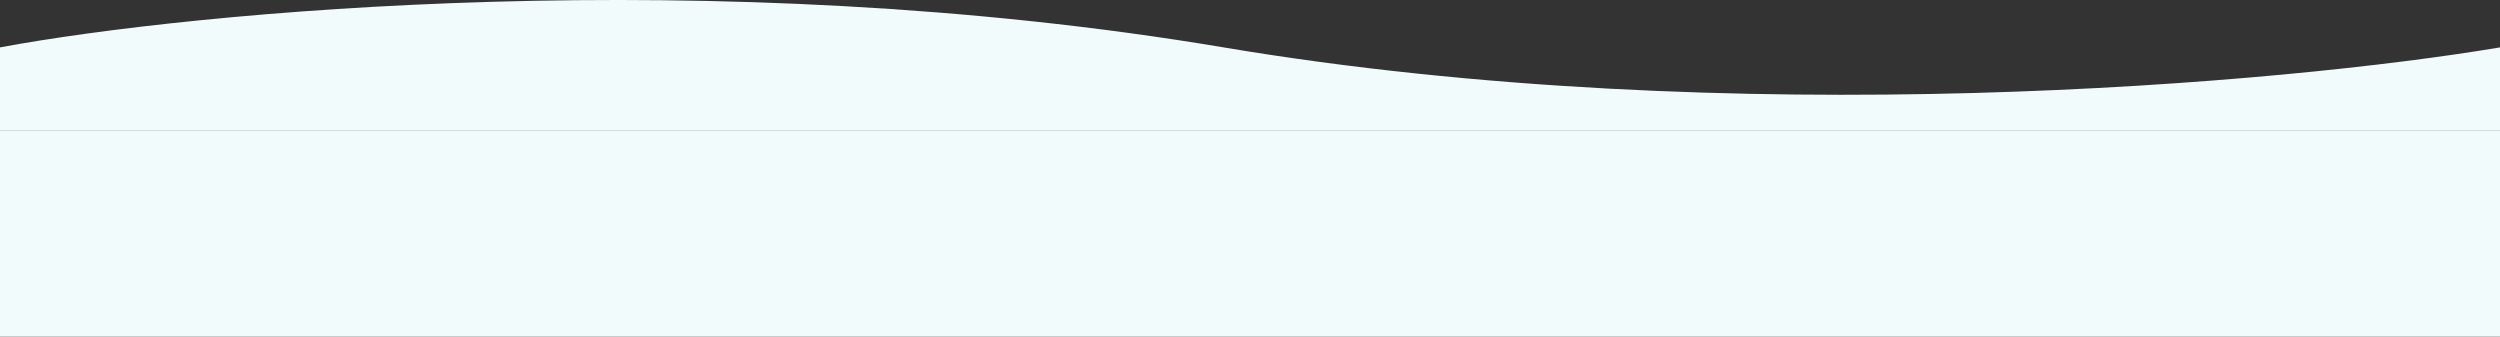<?xml version="1.0" encoding="UTF-8"?> <svg xmlns="http://www.w3.org/2000/svg" viewBox="0 0 1920 258.49"><rect x="0" y="0" width="1920" height="258.49" fill="#333333" stroke="none"/> <defs> <style>.cls-1,.cls-2{fill:#f2fbfc;}.cls-1{fill-rule:evenodd;}</style> </defs> <title>Ресурс 1</title> <g id="Слой_2" data-name="Слой 2"> <g id="Слой_1-2" data-name="Слой 1"> <path class="cls-1" d="M939.7,36.4c-392-65.9-792-27.5-939.7,0V100H1920V36.4C1756.6,63.9,1331.8,102.3,939.7,36.4Z"></path> <rect class="cls-2" y="100" width="1920" height="158.49"></rect> </g> </g> </svg> 